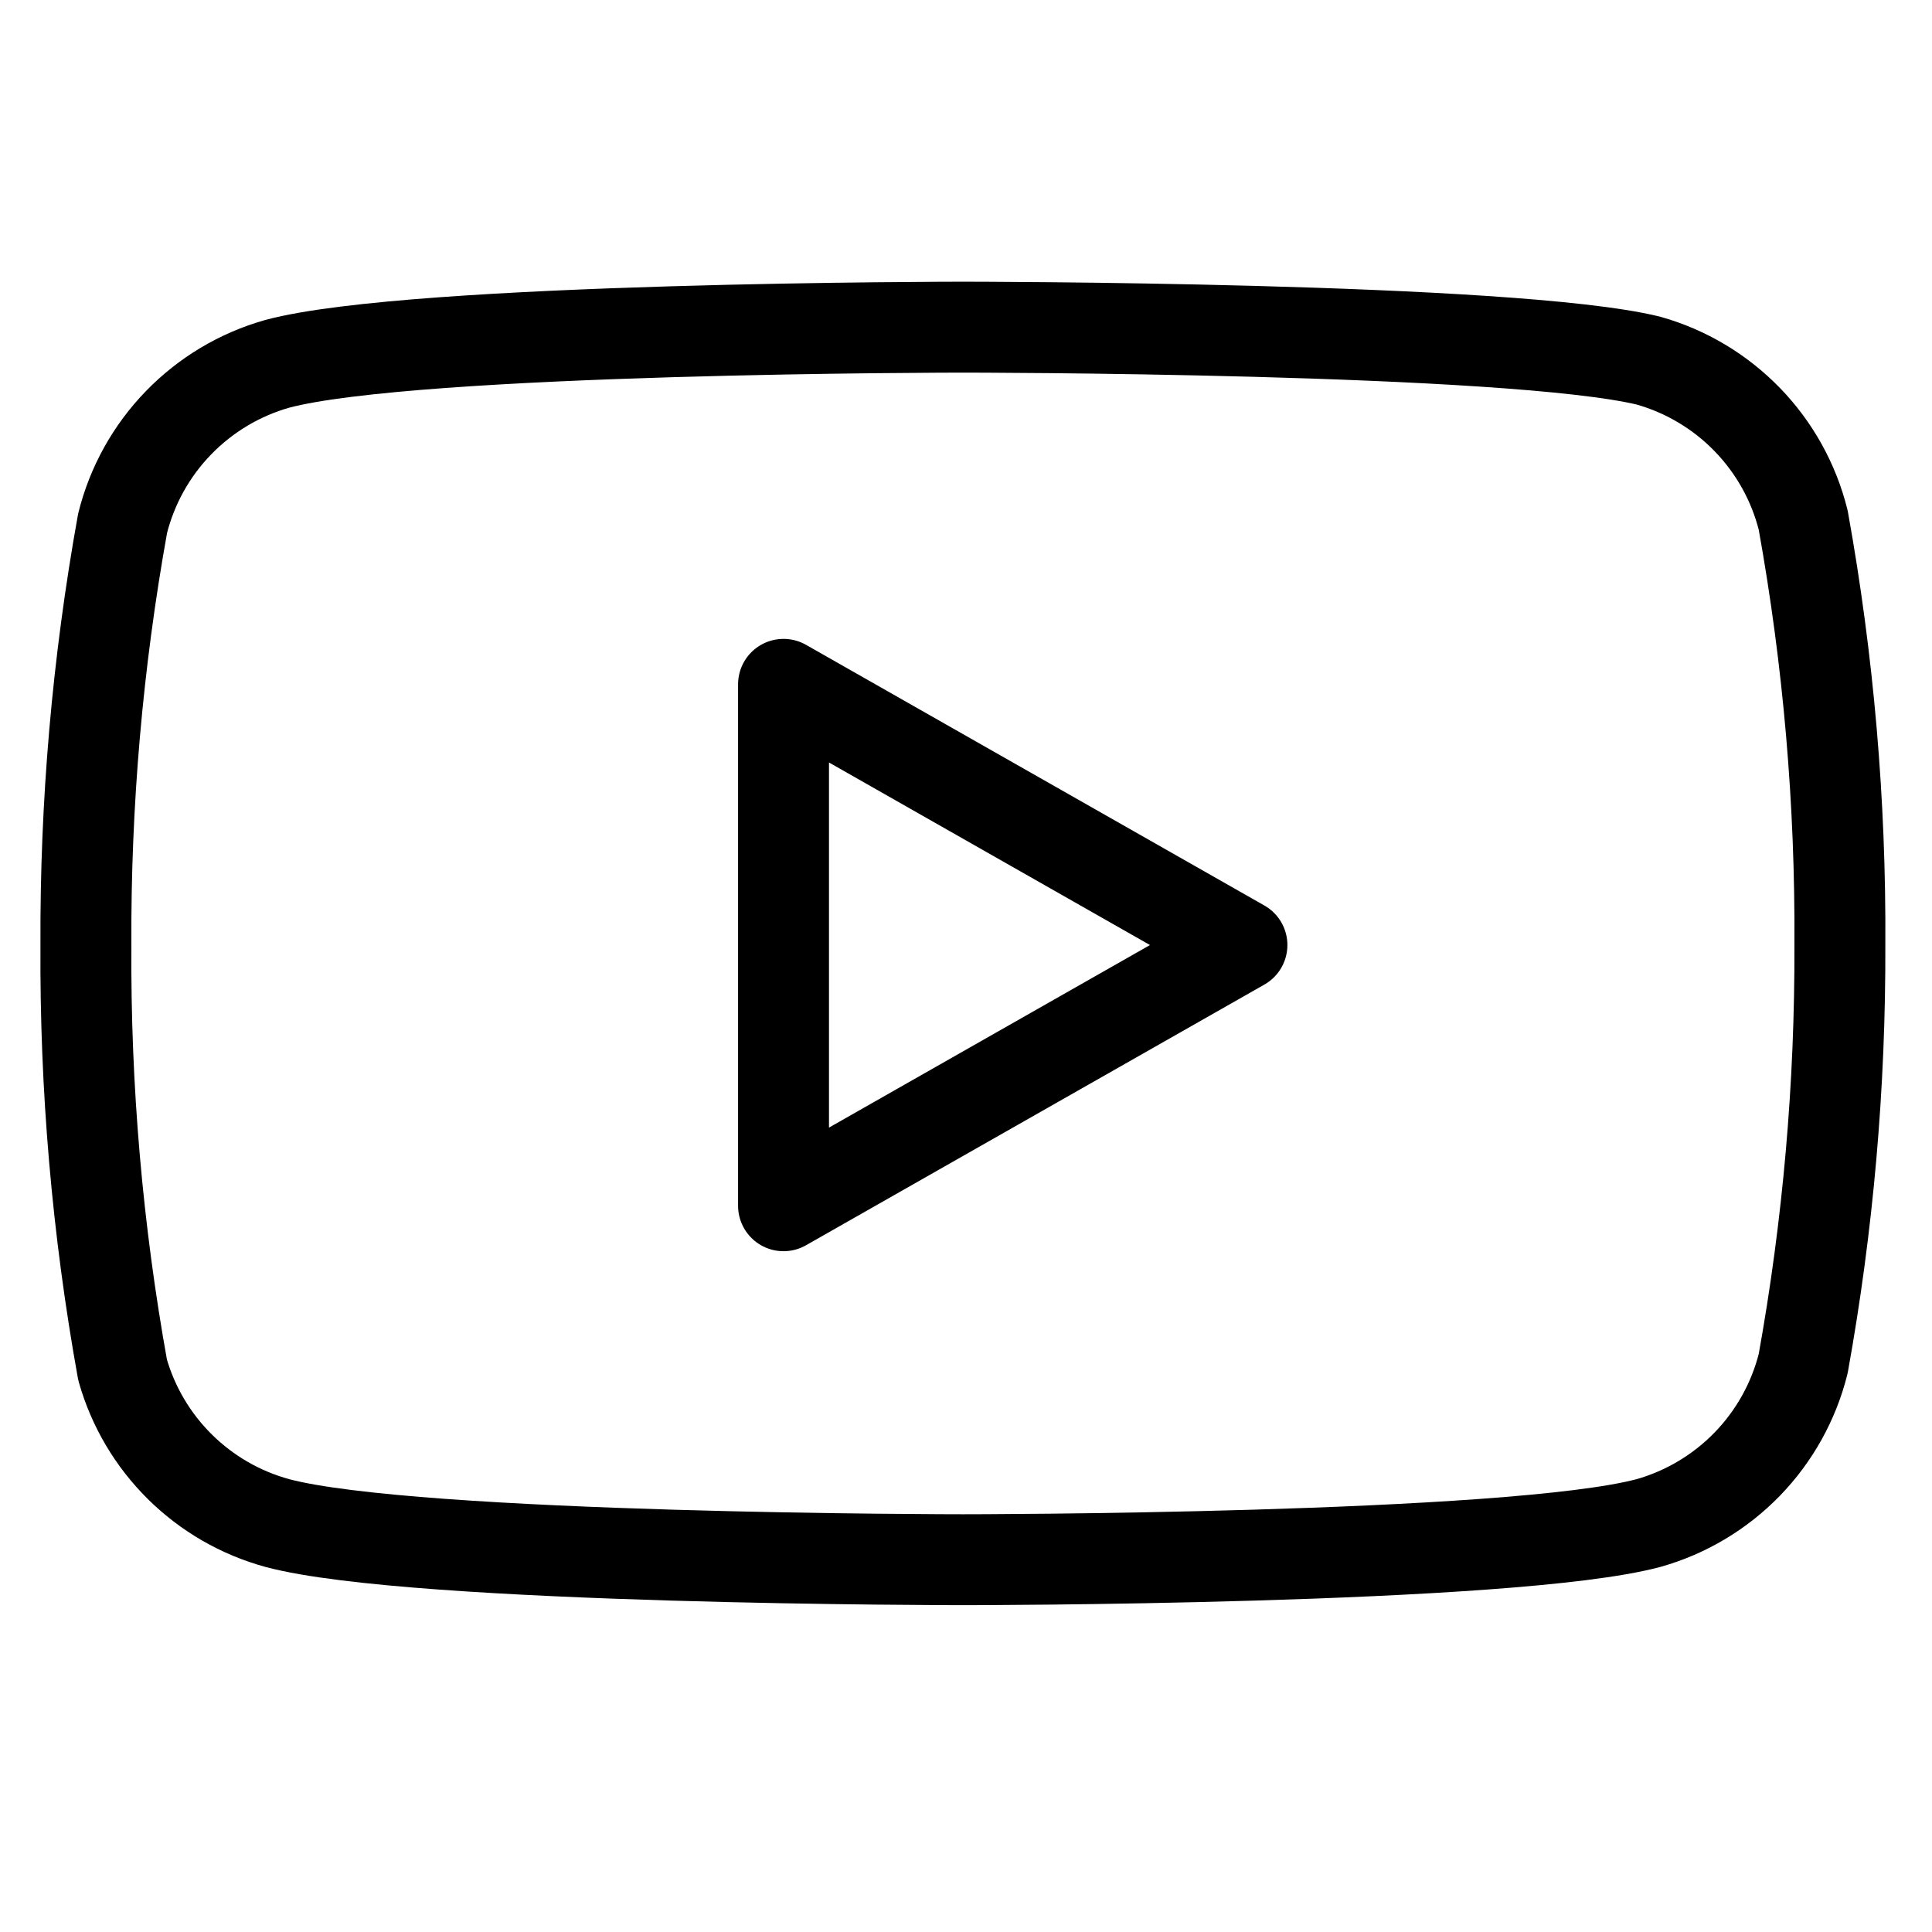 <svg width="85" height="85" viewBox="0 0 85 85" fill="none" xmlns="http://www.w3.org/2000/svg">
<path d="M79.333 22.882C78.917 21.217 78.068 19.692 76.873 18.46C75.678 17.229 74.18 16.334 72.529 15.867C66.496 14.394 42.364 14.394 42.364 14.394C42.364 14.394 18.232 14.394 12.198 16.007C10.547 16.474 9.049 17.369 7.854 18.601C6.659 19.832 5.81 21.358 5.394 23.022C4.29 29.145 3.75 35.356 3.78 41.577C3.741 47.845 4.281 54.104 5.394 60.273C5.853 61.886 6.721 63.353 7.913 64.532C9.105 65.712 10.581 66.564 12.198 67.007C18.232 68.621 42.364 68.621 42.364 68.621C42.364 68.621 66.496 68.621 72.529 67.007C74.18 66.54 75.678 65.645 76.873 64.414C78.068 63.182 78.917 61.657 79.333 59.992C80.429 53.915 80.969 47.752 80.947 41.577C80.986 35.309 80.446 29.051 79.333 22.882V22.882Z" stroke="black" stroke-width="4" stroke-linecap="round" stroke-linejoin="round"/>
<path d="M34.472 53.048L54.64 41.578L34.472 30.108V53.048Z" stroke="black" stroke-width="4" stroke-linecap="round" stroke-linejoin="round"/>
</svg>
